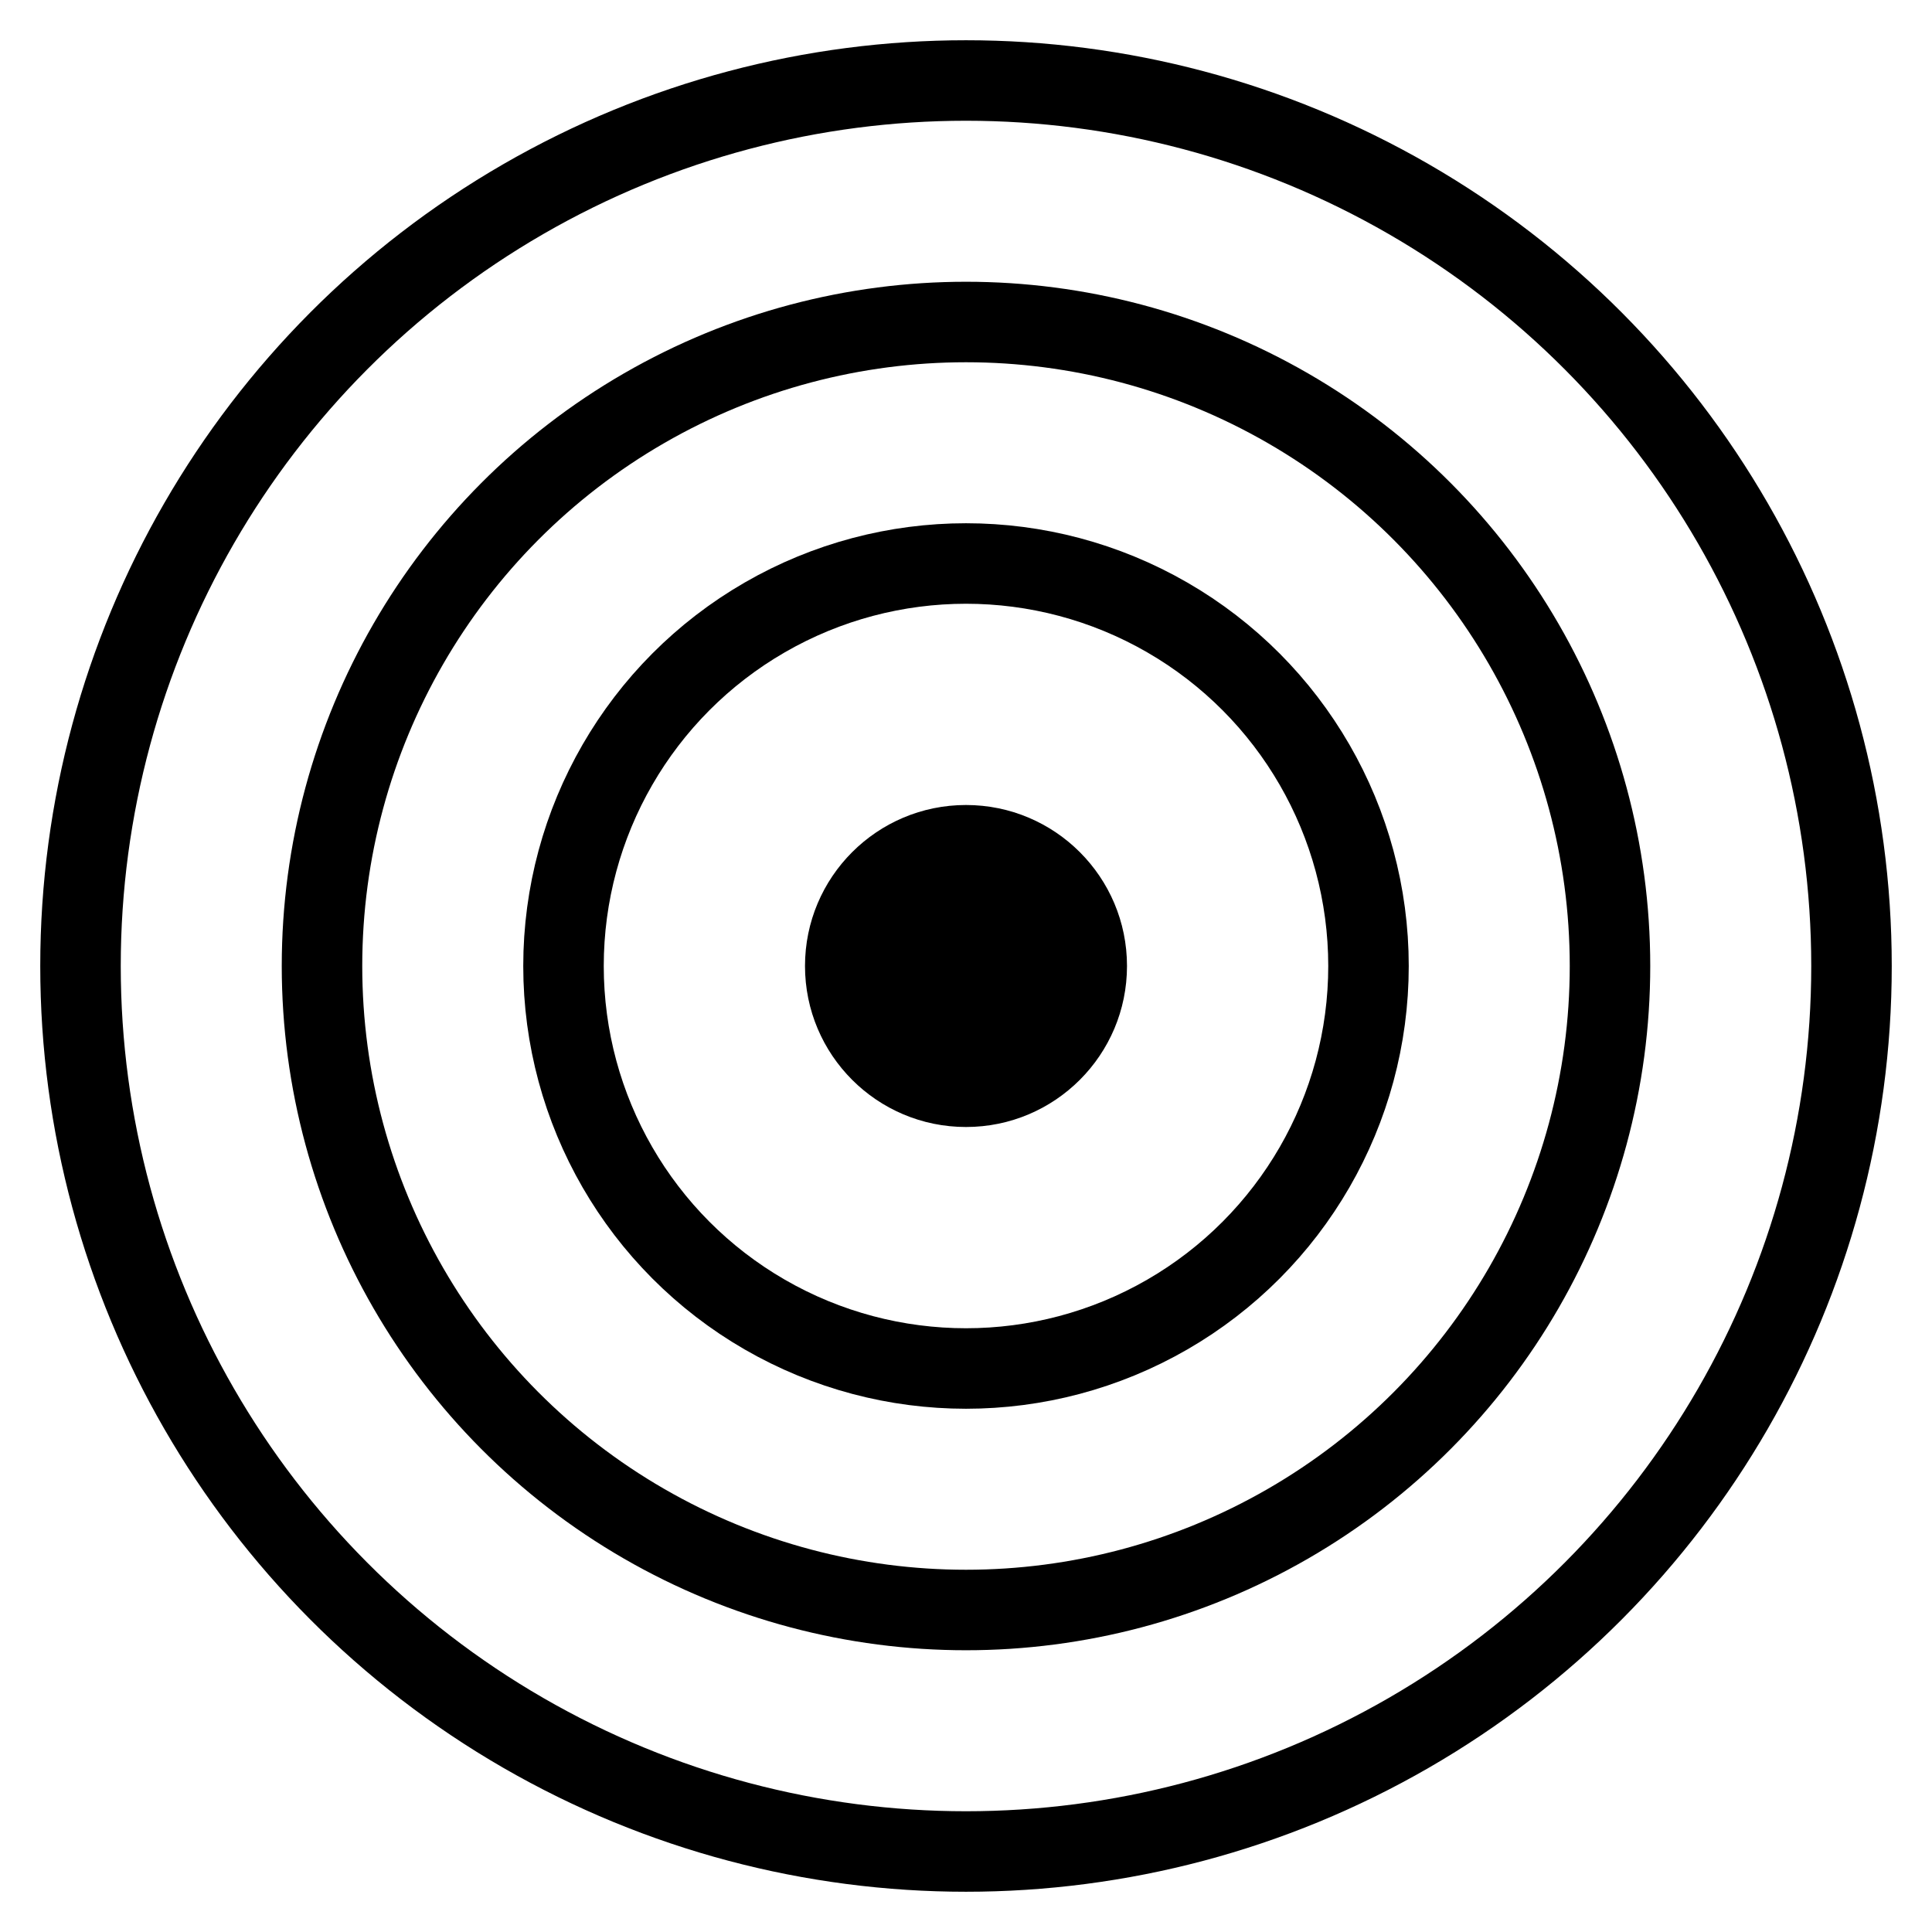 <svg width="48" height="48" viewBox="0 0 48 48" fill="none" xmlns="http://www.w3.org/2000/svg">
  <circle cx="24" cy="24" r="22" stroke="currentColor" stroke-width="2" fill="none"/>
  <circle cx="24" cy="24" r="16" stroke="currentColor" stroke-width="2" fill="none"/>
  <circle cx="24" cy="24" r="10" stroke="currentColor" stroke-width="2" fill="none"/>
  <circle cx="24" cy="24" r="4" fill="currentColor"/>
</svg>